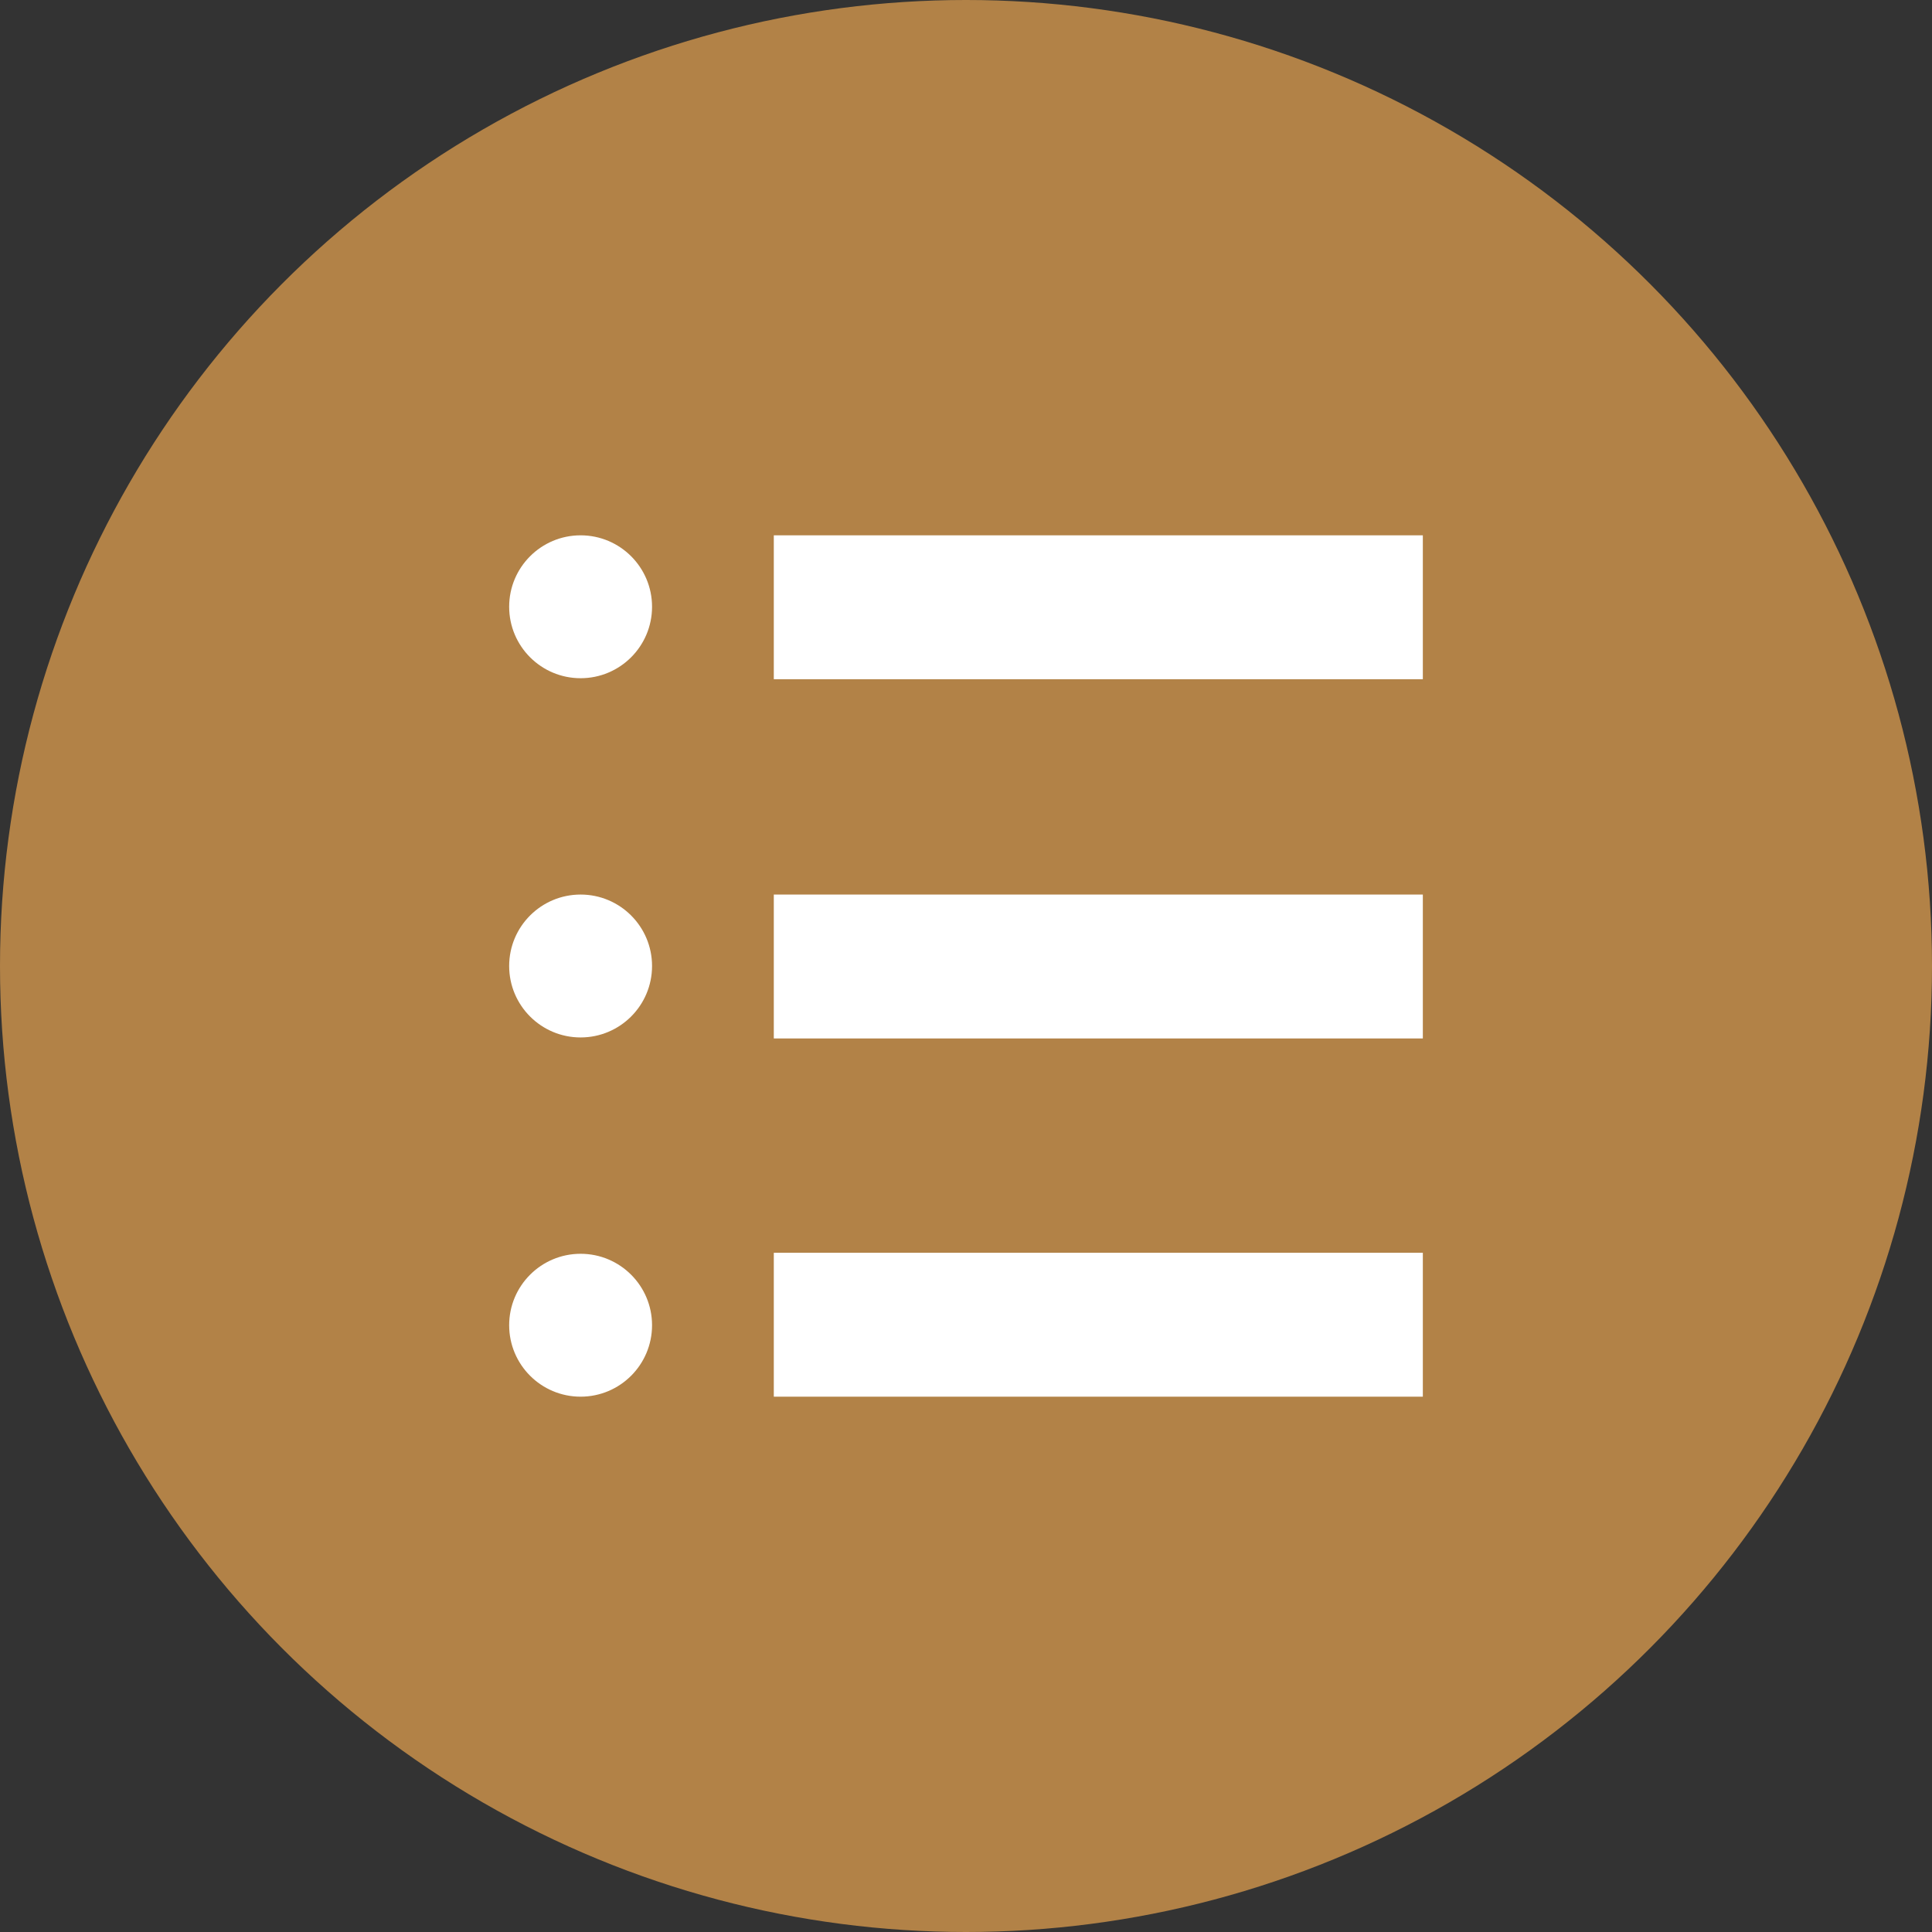 <?xml version="1.0" encoding="utf-8"?>
<!-- Generator: Adobe Illustrator 20.0.0, SVG Export Plug-In . SVG Version: 6.00 Build 0)  -->
<svg version="1.1" xmlns="http://www.w3.org/2000/svg" xmlns:xlink="http://www.w3.org/1999/xlink" x="0px" y="0px"
	 viewBox="0 0 192 192" enable-background="new 0 0 192 192" xml:space="preserve">
<rect x="0" y="0" width="192" height="192" fill="#333333" stroke="none"/>
<g id="レイヤー_1">
	<g>
		<circle fill="#B28247" cx="96" cy="96" r="96"/>
		<circle fill="#FFFFFF" cx="57.7" cy="131.7" r="7.1"/>
		<circle fill="#FFFFFF" cx="57.7" cy="96" r="7.1"/>
		<circle fill="#FFFFFF" cx="57.7" cy="60.3" r="7.1"/>
		<rect x="76.9" y="124.5" fill="#FFFFFF" width="64.5" height="14.3"/>
		<rect x="76.9" y="88.9" fill="#FFFFFF" width="64.5" height="14.3"/>
		<rect x="76.9" y="53.2" fill="#FFFFFF" width="64.5" height="14.3"/>
	</g>
</g>
<g id="スライス">
	<rect fill="none" width="112" height="112"/>
	<rect id="_x3C_スライス_x3E__7_" fill="none" width="192" height="192"/>
</g>
</svg>
